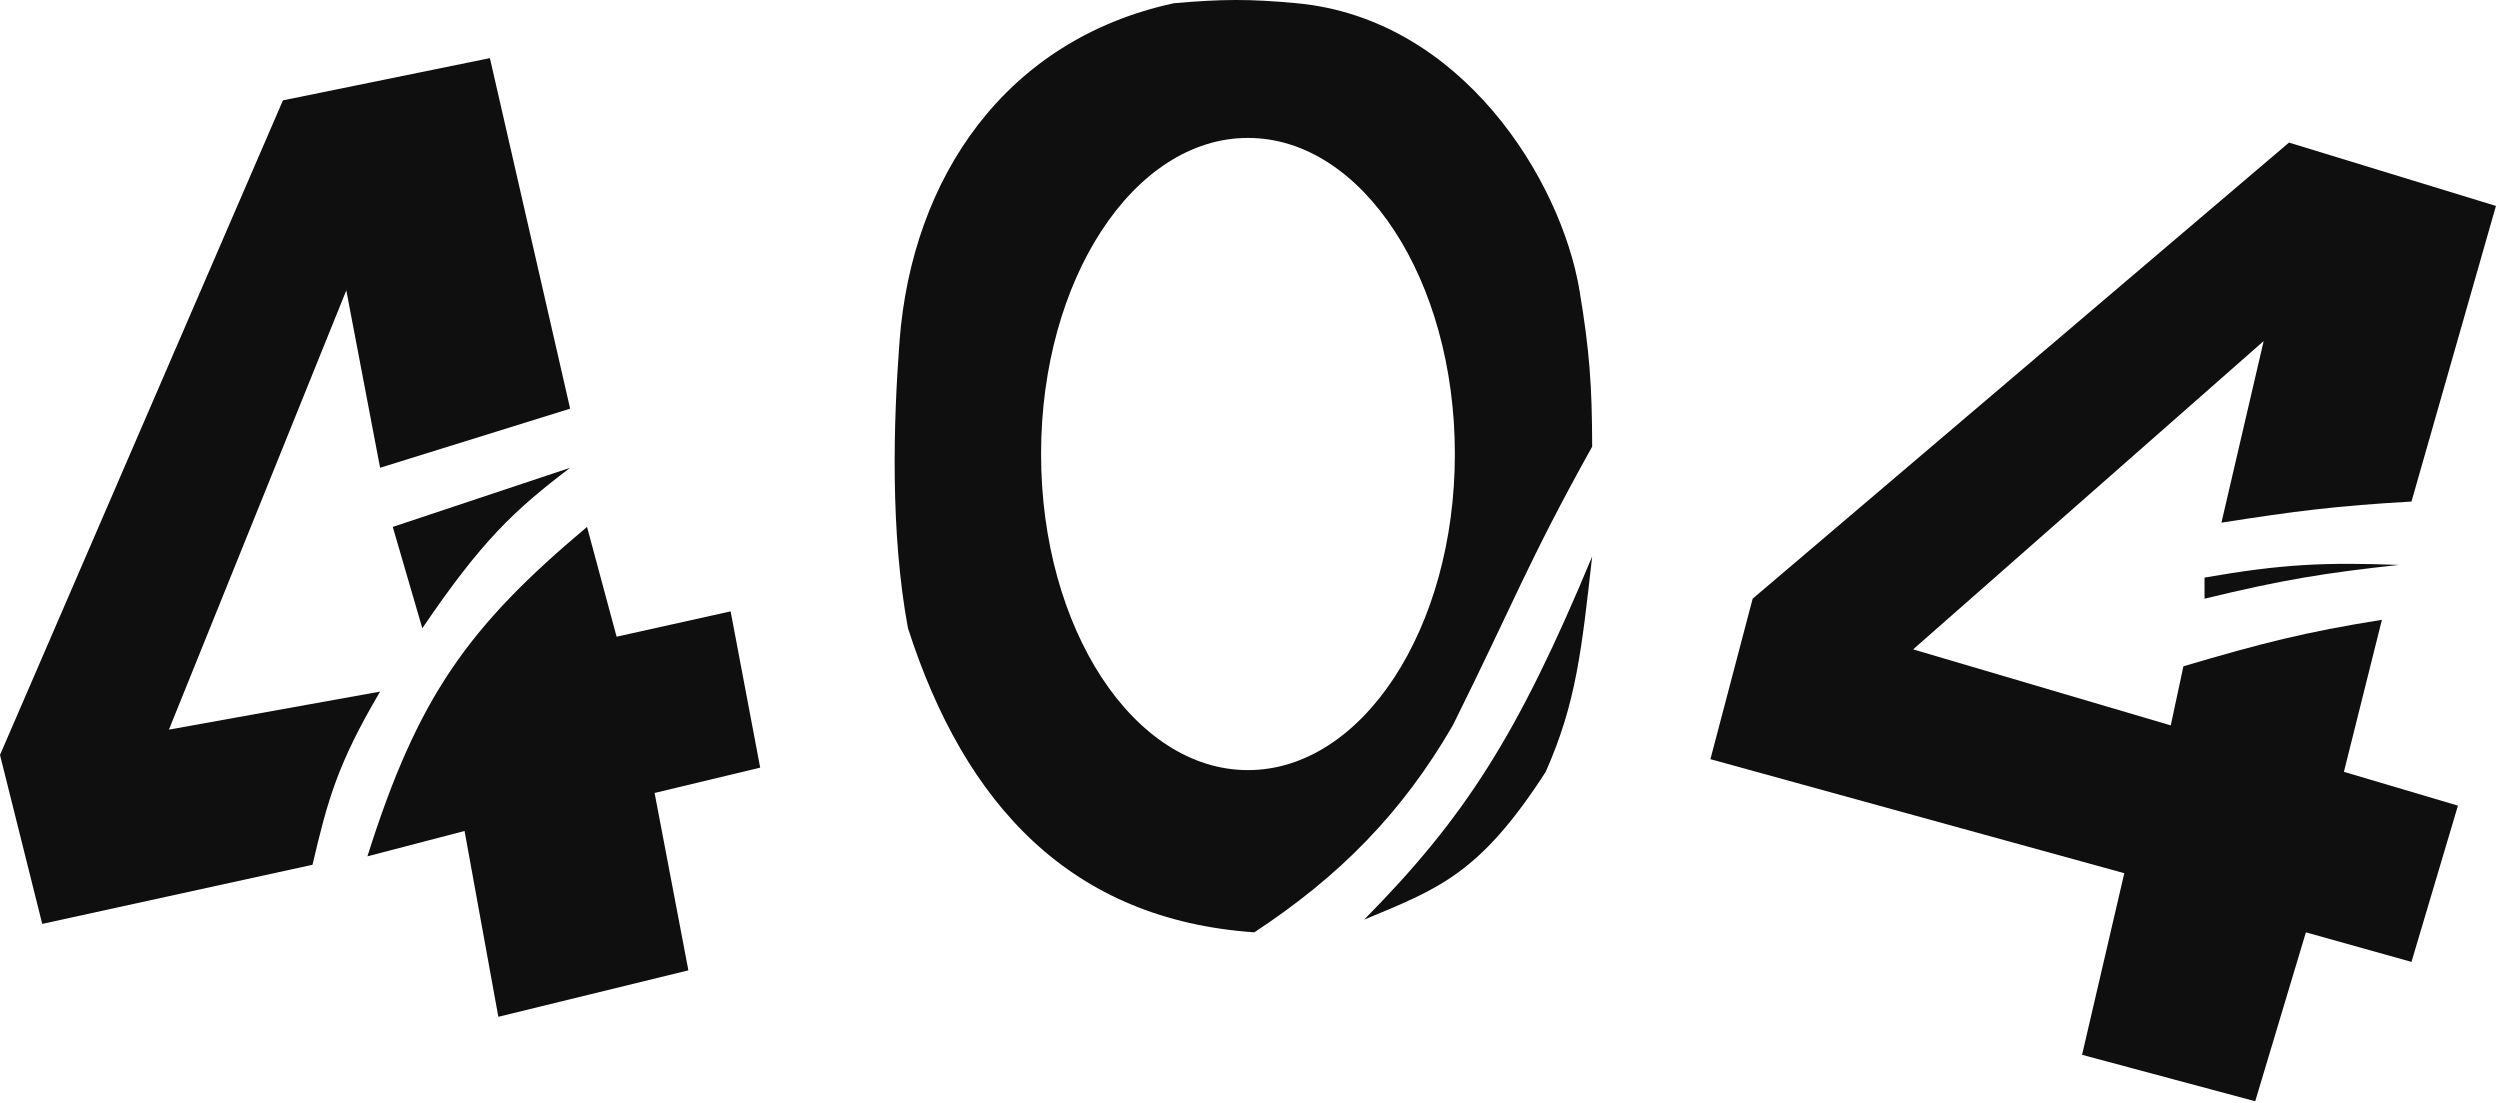 <svg width="435" height="192" viewBox="0 0 435 192" fill="none" xmlns="http://www.w3.org/2000/svg">
<path d="M434.294 35.833L419.597 87.271C406.577 88.013 399.354 88.927 386.529 90.946L393.877 59.347L332.885 112.991L377.711 126.218L379.915 115.93C393.611 111.893 401.218 109.947 414.453 107.847L407.84 134.301L427.681 140.18L419.597 167.37L401.226 162.226L392.407 191.62L362.279 183.537L369.627 151.938L297.612 132.097L304.961 104.173L398.286 24.809L434.294 35.833Z" fill="#0F0F0F"/>
<path d="M107.287 110.787L127.128 106.378L132.271 133.567L113.9 137.976L119.779 168.84L86.711 176.923L80.833 144.59L63.932 148.999C72.669 121.327 81.38 109.098 102.144 91.68L107.287 110.787Z" fill="#0F0F0F"/>
<path fill-rule="evenodd" clip-rule="evenodd" d="M204.287 0.559C212.617 -0.163 217.275 -0.21 225.598 0.559C254.396 3.22 271.652 31.424 274.832 50.529C276.587 61.075 277.015 67.038 277.037 77.719C265.905 97.671 263.444 104.779 252.787 126.218C243.954 141.438 233.146 152.429 218.249 162.226C186.397 160.022 167.896 140.12 157.991 109.317C154.89 92.649 155.445 73.5 156.521 59.347C158.678 31 174.892 6.891 204.287 0.559ZM217.147 24C197.265 24 181.147 48.624 181.147 79C181.147 109.375 197.265 134 217.147 134C237.029 133.999 253.147 109.375 253.147 79C253.147 48.624 237.029 24 217.147 24Z" fill="#0F0F0F"/>
<path d="M99.204 71.105L66.136 81.392L60.257 50.529L29.394 126.953L66.136 120.34C58.689 132.967 56.998 139.297 54.378 150.468L7.348 160.757L0 131.362L49.234 17.461L85.242 10.113L99.204 71.105Z" fill="#0F0F0F"/>
<path d="M277.037 96.825C275.203 113.08 274.273 122.314 268.953 134.301C257.417 152.202 250.176 154.67 237.354 160.021C254.909 142.239 264.111 127.901 277.037 96.825Z" fill="#0F0F0F"/>
<path d="M99.204 81.392C89.393 88.847 83.808 94.117 73.484 109.317L68.34 91.68L99.204 81.392Z" fill="#0F0F0F"/>
<path d="M383.59 100.499C397.029 98.152 404.407 97.817 417.393 98.295C404.464 99.701 397.094 100.893 383.59 104.173V100.499Z" fill="#0F0F0F"/>
</svg>
